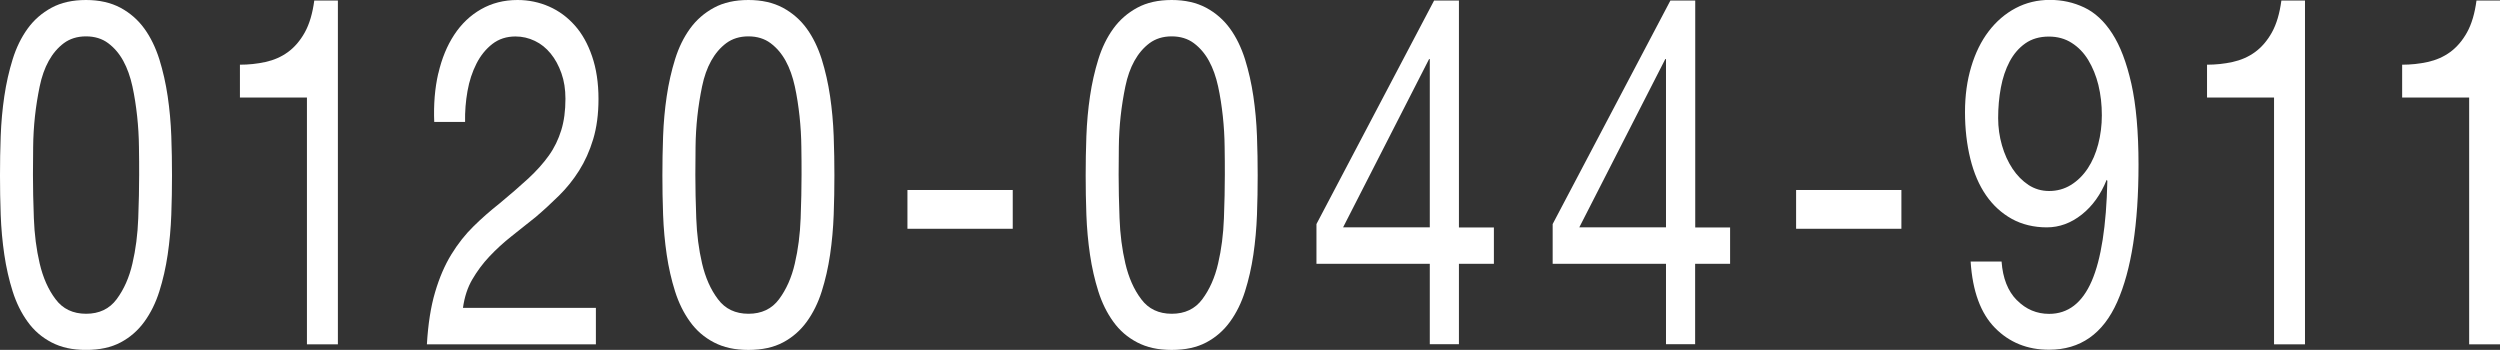 <?xml version="1.0" encoding="UTF-8"?><svg id="a" xmlns="http://www.w3.org/2000/svg" viewBox="0 0 248.83 34.82"><rect x="0" y="0" width="248.83" height="34.82" fill="#333333" stroke="none"/><path d="m.07,13.54c.05-1.35.17-2.68.36-3.96.19-1.29.47-2.52.83-3.68.36-1.16.86-2.18,1.49-3.05.63-.87,1.42-1.56,2.38-2.08.96-.52,2.1-.77,3.43-.77s2.47.26,3.43.77c.96.52,1.75,1.21,2.38,2.08.63.87,1.12,1.89,1.49,3.05.36,1.16.64,2.39.83,3.68.19,1.29.31,2.61.36,3.96.05,1.35.07,2.66.07,3.92s-.02,2.56-.07,3.92c-.05,1.35-.17,2.68-.36,3.97-.19,1.29-.47,2.51-.83,3.65-.36,1.14-.86,2.15-1.49,3.02-.63.87-1.42,1.56-2.36,2.06-.94.5-2.09.75-3.45.75s-2.47-.25-3.43-.75c-.96-.5-1.75-1.18-2.38-2.06-.63-.87-1.13-1.88-1.49-3.02-.36-1.14-.64-2.36-.83-3.65-.19-1.29-.31-2.61-.36-3.97s-.07-2.66-.07-3.92.02-2.56.07-3.92Zm3.3,8.19c.06,1.6.25,3.09.58,4.5.33,1.4.85,2.59,1.58,3.55.72.97,1.74,1.45,3.04,1.45s2.32-.48,3.04-1.45c.72-.97,1.25-2.15,1.57-3.55.33-1.4.52-2.9.58-4.5.06-1.59.09-3.04.09-4.33,0-.84,0-1.76-.02-2.78-.01-1.01-.07-2.03-.18-3.05-.11-1.01-.26-2.01-.47-2.97s-.51-1.81-.91-2.54-.9-1.31-1.5-1.76-1.34-.68-2.21-.68-1.6.23-2.21.68c-.6.45-1.1,1.04-1.5,1.76s-.7,1.57-.9,2.54-.36,1.96-.47,2.97c-.11,1.02-.17,2.03-.18,3.05s-.02,1.94-.02,2.78c0,1.29.03,2.73.09,4.33Z" style="fill:#fff; stroke-width:0px;"/><path d="m30.55,34.27V9.71h-6.67v-3.27c.87,0,1.72-.09,2.54-.27.82-.18,1.57-.5,2.23-.98s1.23-1.14,1.69-1.97.77-1.89.94-3.17h2.35v34.22h-3.07Z" style="fill:#fff; stroke-width:0px;"/><path d="m43.63,7.3c.34-1.48.87-2.76,1.58-3.84.71-1.08,1.6-1.93,2.67-2.54,1.07-.61,2.28-.92,3.63-.92,1.11,0,2.16.22,3.14.65.98.43,1.83,1.06,2.56,1.88s1.3,1.84,1.72,3.07c.42,1.22.64,2.64.64,4.25,0,1.51-.18,2.85-.53,4.01-.35,1.16-.82,2.2-1.4,3.12-.58.92-1.25,1.75-2,2.49-.75.74-1.52,1.45-2.32,2.13-.8.64-1.6,1.28-2.4,1.91-.8.63-1.53,1.3-2.2,2.01-.67.71-1.23,1.47-1.71,2.29s-.78,1.76-.93,2.83h13.23v3.63h-16.82c.12-2.03.39-3.76.82-5.2.42-1.43.96-2.68,1.61-3.74s1.39-2,2.21-2.8c.82-.81,1.68-1.56,2.58-2.27,1.09-.9,2.04-1.73,2.87-2.49.82-.76,1.5-1.52,2.05-2.29s.95-1.61,1.23-2.51c.28-.9.42-1.95.42-3.14,0-.93-.13-1.78-.4-2.54-.27-.76-.62-1.41-1.07-1.96s-.97-.97-1.58-1.26c-.6-.29-1.25-.44-1.92-.44-.9,0-1.66.25-2.31.75-.64.5-1.17,1.15-1.58,1.96s-.71,1.71-.89,2.73c-.18,1.02-.26,2.04-.24,3.07h-3.07c-.07-1.74.06-3.35.4-4.83Z" style="fill:#fff; stroke-width:0px;"/><path d="m66,13.54c.05-1.35.17-2.68.36-3.96.19-1.29.47-2.52.83-3.68.36-1.16.86-2.18,1.49-3.05.63-.87,1.42-1.56,2.38-2.08.96-.52,2.1-.77,3.43-.77s2.47.26,3.43.77c.96.52,1.75,1.21,2.38,2.08.63.87,1.12,1.89,1.49,3.05.36,1.16.64,2.39.83,3.68.19,1.29.31,2.61.36,3.96.05,1.35.07,2.66.07,3.92s-.02,2.56-.07,3.92c-.05,1.35-.17,2.68-.36,3.97-.19,1.29-.47,2.51-.83,3.65-.36,1.14-.86,2.15-1.49,3.02-.63.87-1.42,1.56-2.36,2.06-.94.5-2.09.75-3.45.75s-2.47-.25-3.43-.75c-.96-.5-1.75-1.18-2.38-2.06-.63-.87-1.13-1.88-1.49-3.02-.36-1.14-.64-2.36-.83-3.65-.19-1.29-.31-2.61-.36-3.97s-.07-2.66-.07-3.92.02-2.56.07-3.92Zm3.3,8.19c.06,1.6.25,3.09.58,4.5.33,1.4.85,2.59,1.58,3.55.72.97,1.74,1.45,3.04,1.45s2.32-.48,3.04-1.45c.72-.97,1.25-2.15,1.57-3.55.33-1.4.52-2.9.58-4.5.06-1.59.09-3.04.09-4.33,0-.84,0-1.76-.02-2.78-.01-1.01-.07-2.03-.18-3.05-.11-1.01-.26-2.01-.47-2.97s-.51-1.81-.91-2.54-.9-1.31-1.5-1.76-1.34-.68-2.21-.68-1.6.23-2.21.68c-.6.45-1.1,1.04-1.5,1.76s-.7,1.57-.9,2.54-.36,1.96-.47,2.97c-.11,1.02-.17,2.03-.18,3.05s-.02,1.94-.02,2.78c0,1.29.03,2.73.09,4.33Z" style="fill:#fff; stroke-width:0px;"/><path d="m100.8,18.91v3.86h-10.48v-3.86h10.48Z" style="fill:#fff; stroke-width:0px;"/><path d="m108.13,13.54c.05-1.35.17-2.68.36-3.96.19-1.29.47-2.52.83-3.68.36-1.16.86-2.18,1.49-3.05.63-.87,1.42-1.56,2.38-2.08.96-.52,2.1-.77,3.43-.77s2.47.26,3.43.77c.96.52,1.75,1.21,2.38,2.08.63.87,1.12,1.89,1.49,3.05.36,1.16.64,2.39.83,3.68.19,1.29.31,2.61.36,3.96.05,1.35.07,2.66.07,3.92s-.02,2.56-.07,3.92c-.05,1.35-.17,2.68-.36,3.97-.19,1.29-.47,2.51-.83,3.65-.36,1.14-.86,2.15-1.49,3.02-.63.87-1.42,1.56-2.36,2.06-.94.5-2.09.75-3.45.75s-2.47-.25-3.43-.75c-.96-.5-1.75-1.18-2.38-2.06-.63-.87-1.13-1.88-1.49-3.02-.36-1.14-.64-2.36-.83-3.65-.19-1.29-.31-2.61-.36-3.97s-.07-2.66-.07-3.92.02-2.56.07-3.92Zm3.3,8.19c.06,1.6.25,3.09.58,4.5.33,1.4.85,2.59,1.58,3.55.72.97,1.74,1.45,3.04,1.45s2.32-.48,3.04-1.45c.72-.97,1.25-2.15,1.57-3.55.33-1.4.52-2.9.58-4.5.06-1.59.09-3.04.09-4.33,0-.84,0-1.76-.02-2.78-.01-1.01-.07-2.03-.18-3.05-.11-1.01-.26-2.01-.47-2.97s-.51-1.81-.91-2.54-.9-1.31-1.5-1.76-1.34-.68-2.21-.68-1.6.23-2.21.68c-.6.45-1.1,1.04-1.5,1.76s-.7,1.57-.9,2.54-.36,1.96-.47,2.97c-.11,1.02-.17,2.03-.18,3.05s-.02,1.94-.02,2.78c0,1.29.03,2.73.09,4.33Z" style="fill:#fff; stroke-width:0px;"/><path d="m148.69,22.63v3.63h-3.48v8h-2.9v-8h-11.28v-3.96L142.74.05h2.47v22.59h3.48Zm-6.38-16.75h-.07l-8.56,16.75h8.63V5.89Z" style="fill:#fff; stroke-width:0px;"/><path d="m172.2,22.63v3.63h-3.48v8h-2.9v-8h-11.28v-3.96L166.26.05h2.47v22.59h3.48Zm-6.38-16.75h-.07l-8.56,16.75h8.63V5.89Z" style="fill:#fff; stroke-width:0px;"/><path d="m189.25,18.91v3.86h-10.48v-3.86h10.48Z" style="fill:#fff; stroke-width:0px;"/><path d="m200.76,29.89c.89.9,1.96,1.35,3.19,1.35,1.89,0,3.3-1.09,4.24-3.26.94-2.17,1.46-5.5,1.56-9.98l-.07-.1c-.58,1.45-1.4,2.6-2.47,3.45-1.07.85-2.23,1.28-3.49,1.28s-2.47-.28-3.49-.85-1.87-1.35-2.56-2.35c-.69-1-1.21-2.21-1.56-3.63-.35-1.42-.53-2.97-.53-4.64s.21-3.15.62-4.52c.41-1.37.99-2.55,1.74-3.53.75-.98,1.64-1.75,2.68-2.3,1.04-.55,2.18-.82,3.41-.82s2.35.25,3.41.75c1.06.5,2,1.36,2.79,2.59.8,1.23,1.43,2.89,1.91,5.01.47,2.11.71,4.8.71,8.05,0,5.93-.71,10.49-2.12,13.66-1.41,3.18-3.68,4.76-6.79,4.76-2.15,0-3.94-.72-5.37-2.17-1.43-1.45-2.24-3.65-2.43-6.61h3.08c.12,1.67.63,2.95,1.52,3.85Zm8.1-21.42c-.23-.93-.57-1.76-1.01-2.49s-1-1.3-1.65-1.71c-.65-.42-1.41-.63-2.28-.63-.92,0-1.7.23-2.34.68-.64.45-1.16,1.06-1.56,1.81-.4.76-.69,1.62-.87,2.59-.18.97-.27,1.98-.27,3.04,0,.93.13,1.84.38,2.71.25.87.6,1.64,1.05,2.32.45.68.98,1.21,1.59,1.62.62.4,1.3.6,2.05.6.8,0,1.52-.2,2.17-.6.65-.4,1.21-.95,1.67-1.64.46-.69.81-1.5,1.05-2.42.24-.92.36-1.88.36-2.87,0-1.06-.11-2.06-.34-3Z" style="fill:#fff; stroke-width:0px;"/><path d="m226.34,34.27V9.71h-6.67v-3.27c.87,0,1.72-.09,2.54-.27.82-.18,1.57-.5,2.23-.98s1.23-1.14,1.69-1.97.77-1.89.94-3.17h2.35v34.22h-3.07Z" style="fill:#fff; stroke-width:0px;"/><path d="m245.76,34.27V9.71h-6.67v-3.27c.87,0,1.72-.09,2.54-.27.82-.18,1.57-.5,2.23-.98s1.23-1.14,1.69-1.97.77-1.89.94-3.17h2.35v34.22h-3.07Z" style="fill:#fff; stroke-width:0px;"/></svg>